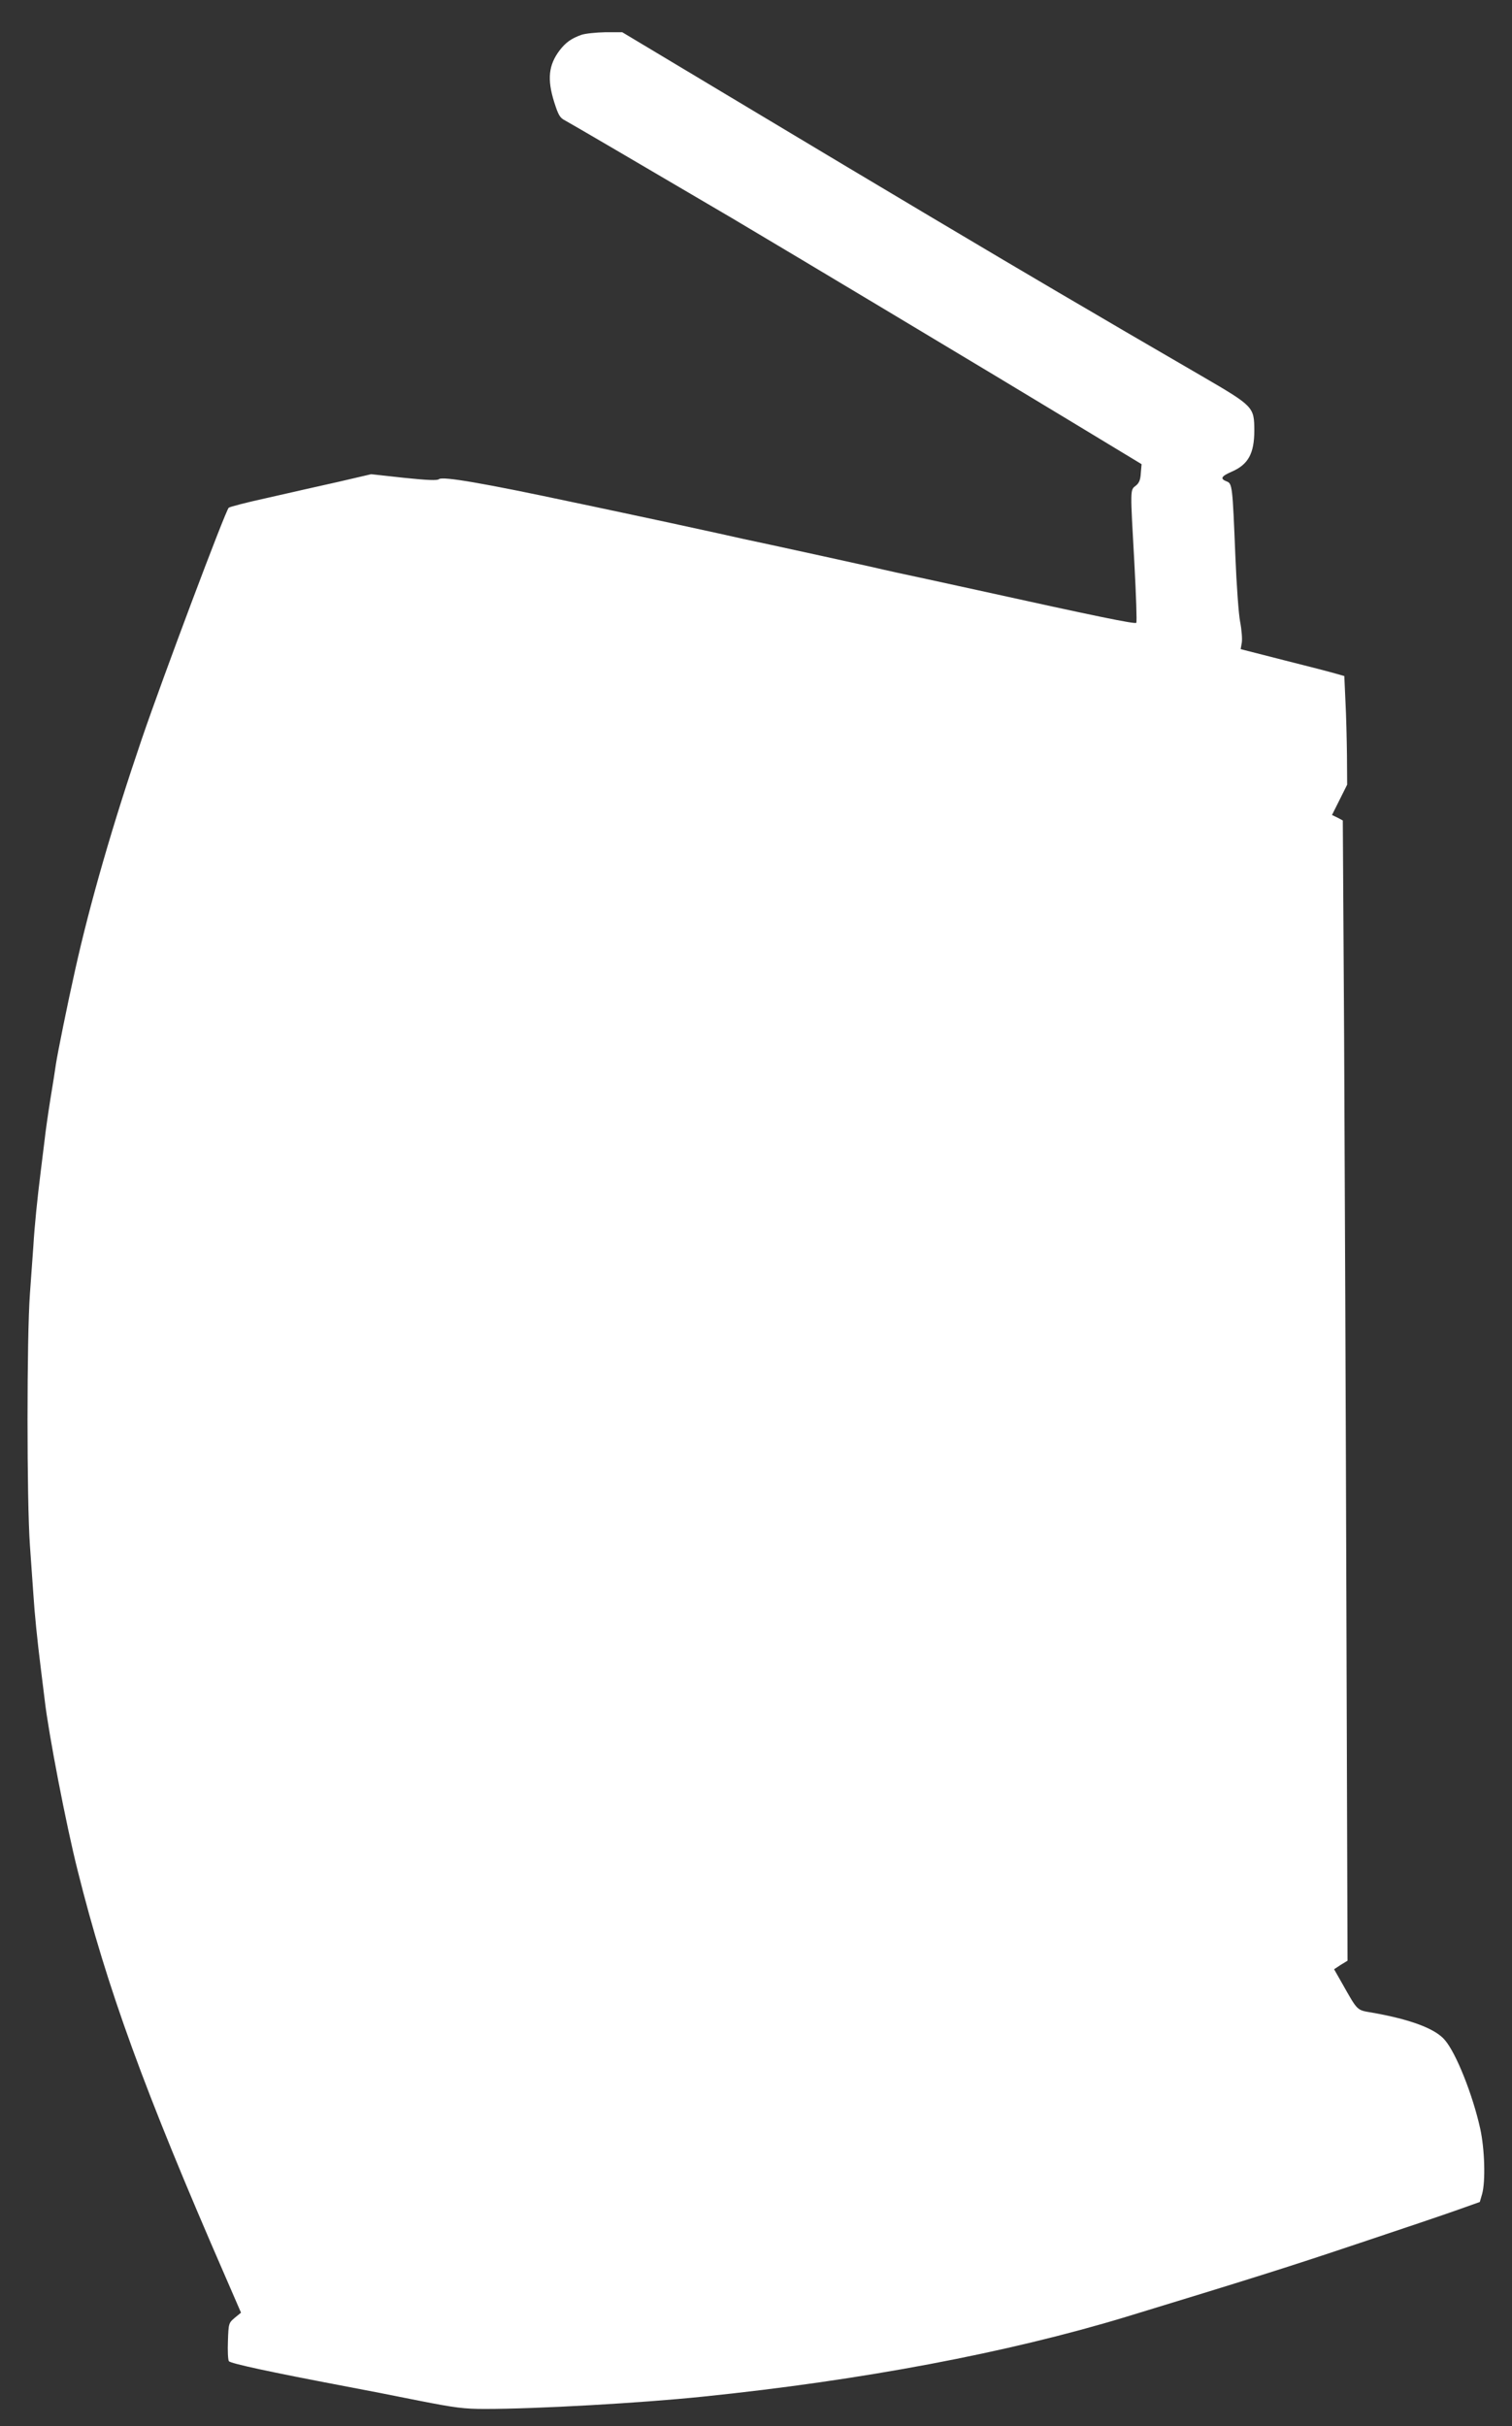 <?xml version="1.0" standalone="no"?>
<!DOCTYPE svg PUBLIC "-//W3C//DTD SVG 20010904//EN"
 "http://www.w3.org/TR/2001/REC-SVG-20010904/DTD/svg10.dtd">
<svg version="1.0" xmlns="http://www.w3.org/2000/svg"
 width="798pt" height="1280pt" viewBox="0 0 798 1280"
 preserveAspectRatio="xMidYMid meet">
<rect x="0" y="0" width="798" height="1280" fill="#333333" stroke="none"/>
<g transform="translate(0,1280) scale(0.1,-0.1)"
fill="#ffffff" stroke="none">
<path d="M3068 12616 c-53 -19 -82 -40 -114 -81 -59 -78 -67 -153 -29 -274 22
-69 30 -83 58 -97 28 -15 387 -225 882 -516 297 -176 1386 -828 1780 -1067
l380 -230 -4 -47 c-2 -36 -9 -53 -27 -67 -30 -23 -29 -14 -7 -409 9 -169 14
-310 10 -314 -7 -8 -220 36 -832 171 -60 13 -184 40 -275 60 -91 19 -223 48
-295 65 -180 40 -332 73 -525 115 -91 19 -214 46 -275 60 -182 40 -331 72
-510 110 -93 20 -213 45 -265 56 -460 98 -684 137 -703 121 -9 -8 -59 -6 -185
7 l-173 19 -172 -40 c-95 -21 -262 -59 -372 -84 -110 -24 -203 -48 -208 -53
-18 -18 -347 -893 -459 -1221 -152 -446 -273 -864 -352 -1220 -40 -178 -92
-436 -101 -495 -3 -22 -16 -107 -30 -190 -13 -82 -26 -175 -29 -205 -4 -30
-13 -107 -21 -170 -18 -143 -33 -291 -39 -395 -3 -44 -11 -156 -18 -250 -17
-229 -17 -1095 0 -1330 7 -99 15 -214 18 -255 6 -98 21 -247 39 -390 8 -63 17
-140 21 -170 20 -175 113 -659 174 -900 155 -620 351 -1159 780 -2143 l82
-189 -33 -27 c-32 -27 -33 -30 -36 -122 -2 -52 0 -100 5 -107 8 -12 222 -58
612 -132 91 -17 266 -51 389 -76 193 -38 240 -44 350 -44 274 0 823 31 1151
65 839 86 1606 231 2230 420 652 199 851 261 1220 385 228 76 468 157 532 180
l118 42 12 41 c19 67 14 239 -10 347 -39 176 -126 396 -186 466 -50 60 -180
109 -384 145 -83 14 -75 7 -160 157 l-41 72 35 23 36 22 -6 1860 c-3 1023 -9
2377 -12 3008 l-7 1148 -28 15 -29 14 40 80 40 80 -1 152 c-1 84 -4 213 -8
287 l-6 134 -42 12 c-23 7 -146 39 -274 71 l-231 59 6 35 c3 19 -1 69 -9 110
-8 41 -19 197 -25 345 -15 369 -16 384 -46 395 -36 14 -29 27 26 51 88 38 120
96 120 219 -1 123 -3 126 -276 285 -131 76 -313 182 -404 235 -91 53 -248 146
-350 205 -324 190 -955 565 -1640 976 l-666 399 -89 0 c-50 -1 -107 -7 -127
-14z"/>
</g>
</svg>
